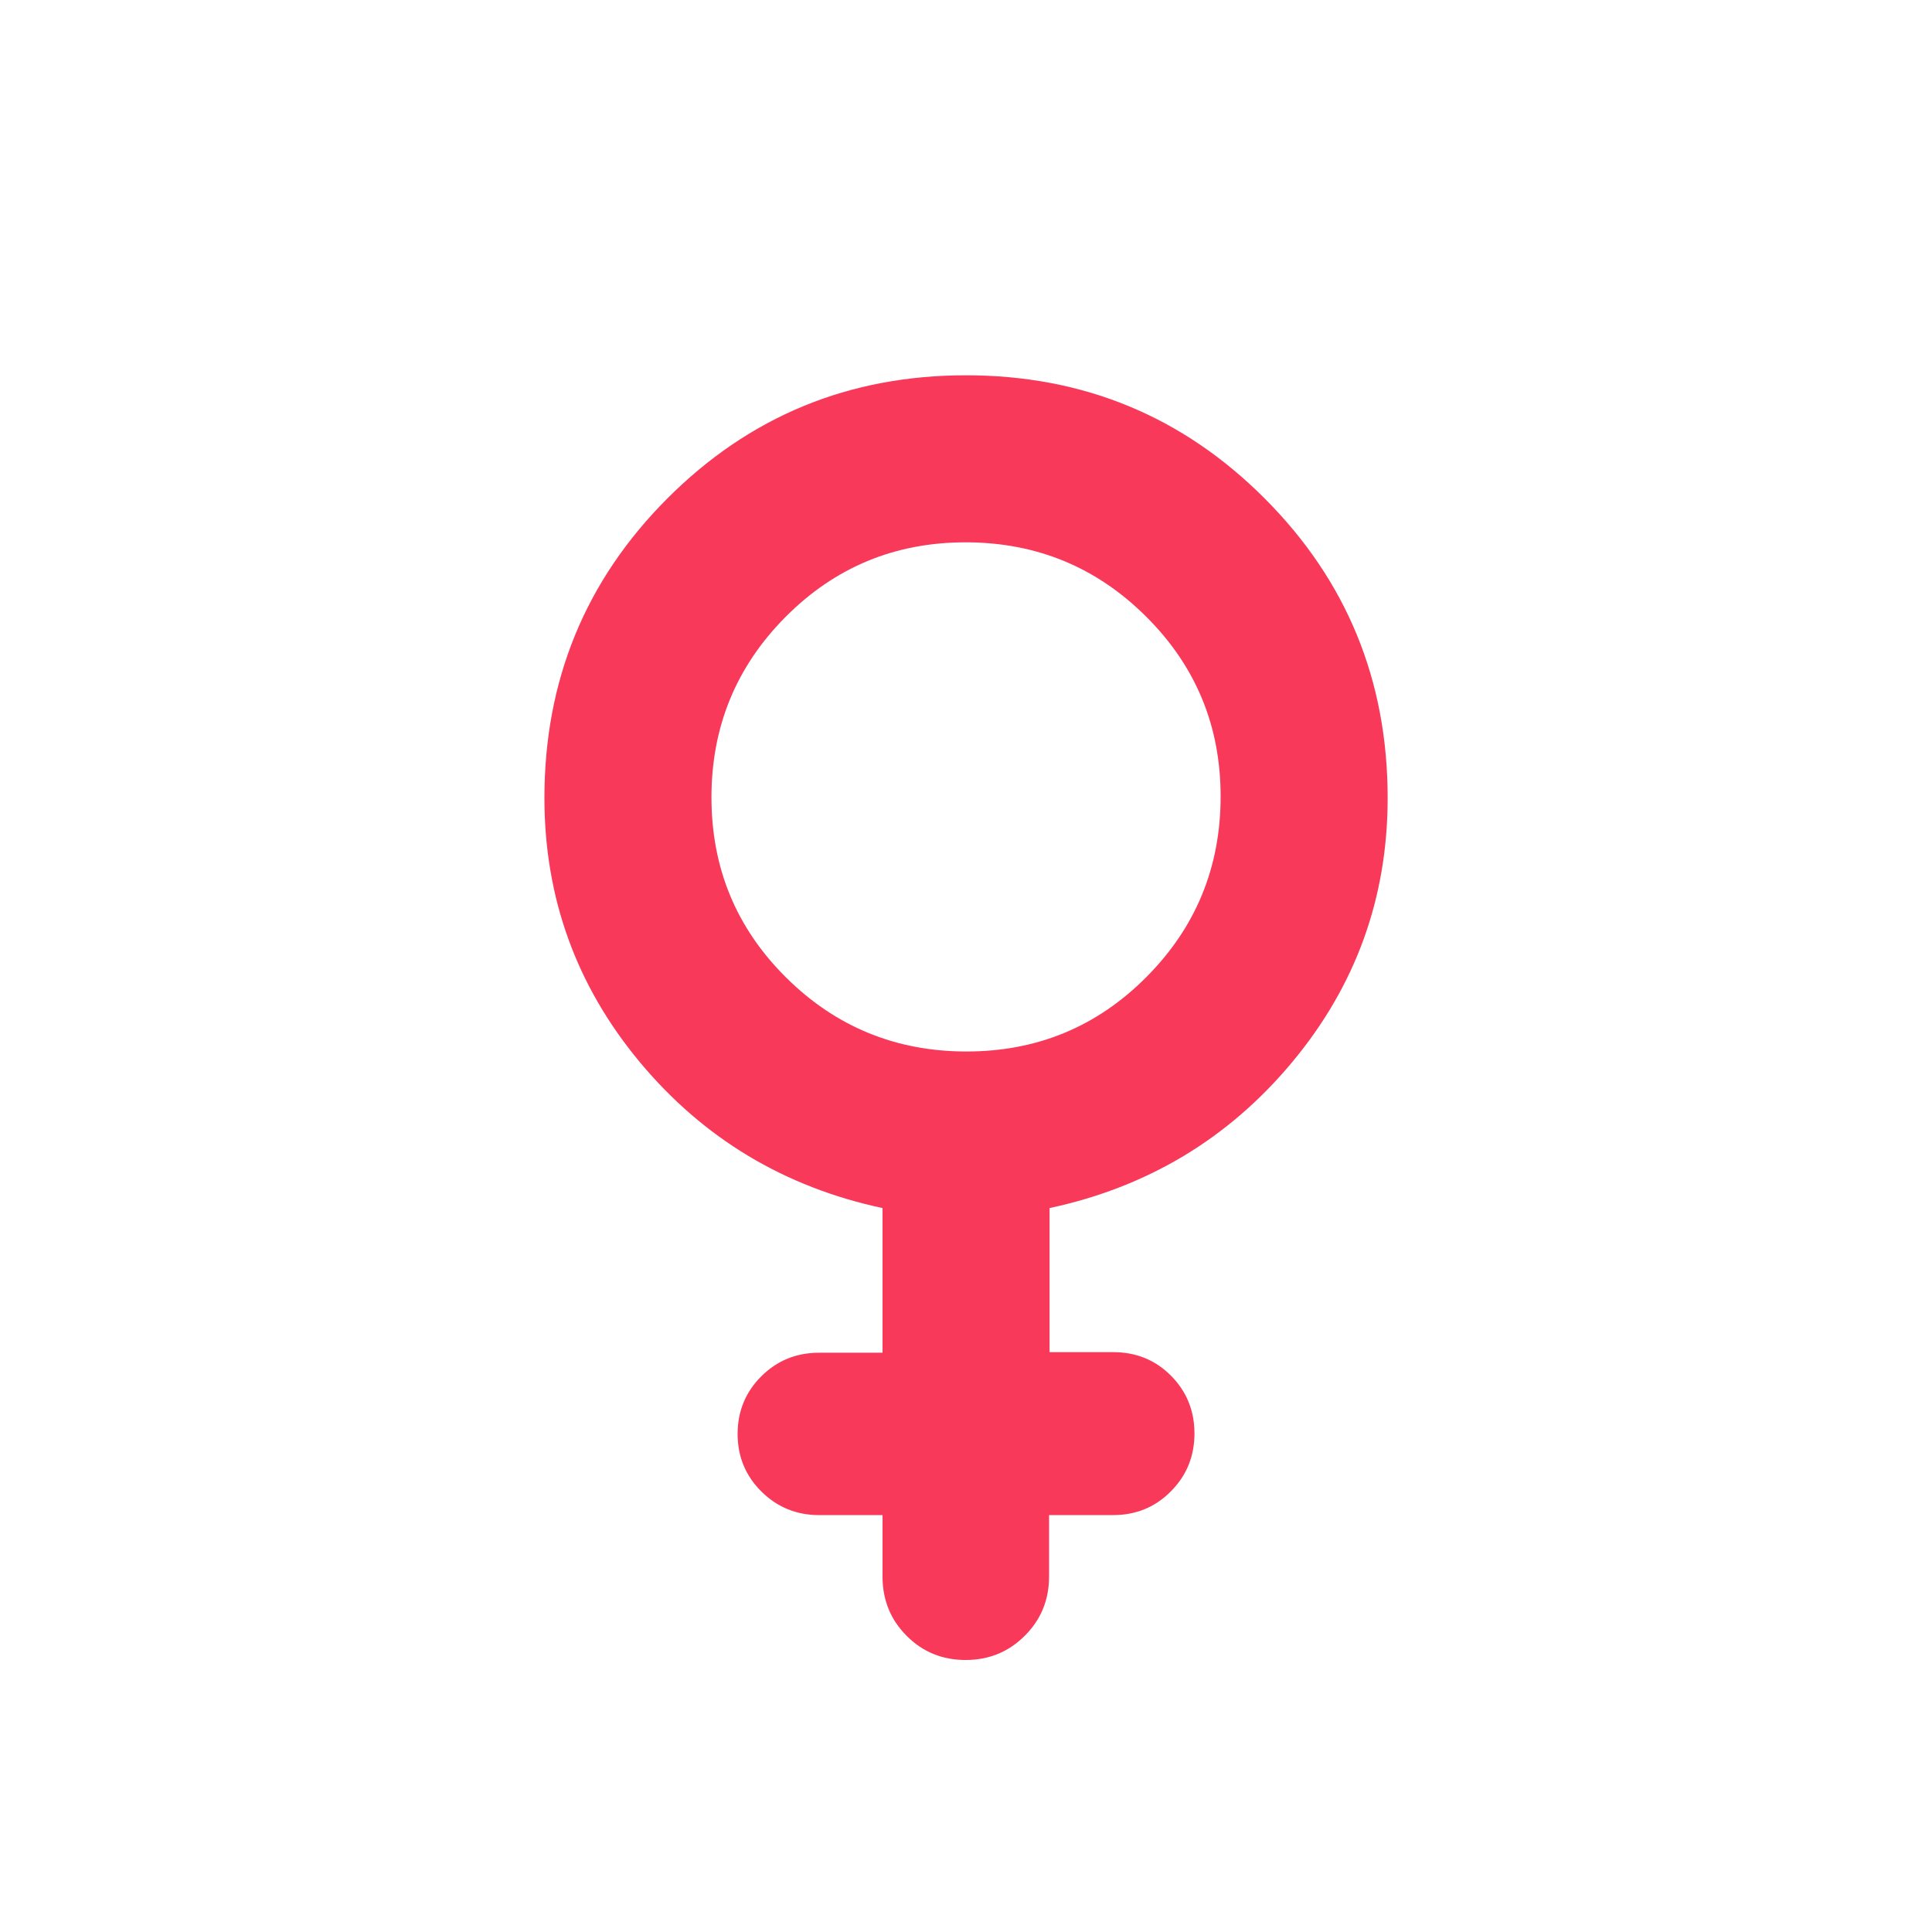 <svg width="24" height="24" viewBox="0 0 24 24" fill="none" xmlns="http://www.w3.org/2000/svg">
<mask id="mask0_40529_10971" style="mask-type:alpha" maskUnits="userSpaceOnUse" x="0" y="0" width="24" height="24">
<rect width="24" height="24" fill="#D9D9D9"/>
</mask>
<g mask="url(#mask0_40529_10971)">
<path d="M10.963 18.821H10.175C9.894 18.821 9.655 18.723 9.458 18.528C9.261 18.332 9.163 18.094 9.163 17.813C9.163 17.531 9.261 17.293 9.457 17.097C9.654 16.901 9.893 16.804 10.176 16.804H10.963V15.007C9.742 14.746 8.737 14.141 7.947 13.193C7.158 12.244 6.763 11.151 6.763 9.912C6.763 8.453 7.271 7.213 8.289 6.193C9.307 5.173 10.544 4.662 12 4.662C13.457 4.662 14.694 5.173 15.711 6.193C16.729 7.213 17.238 8.453 17.238 9.912C17.238 11.151 16.843 12.244 16.053 13.193C15.264 14.141 14.258 14.746 13.038 15.007V16.797H13.83C14.113 16.797 14.352 16.894 14.546 17.089C14.74 17.284 14.838 17.524 14.838 17.807C14.838 18.09 14.74 18.33 14.545 18.526C14.35 18.723 14.111 18.821 13.827 18.821H13.032V19.584C13.032 19.874 12.931 20.12 12.73 20.32C12.529 20.521 12.284 20.621 11.995 20.621C11.706 20.621 11.461 20.521 11.262 20.32C11.062 20.12 10.963 19.874 10.963 19.584V18.821ZM12.006 13.062C12.883 13.062 13.628 12.754 14.242 12.136C14.856 11.519 15.163 10.771 15.163 9.894C15.163 9.017 14.854 8.272 14.236 7.658C13.619 7.044 12.872 6.737 11.995 6.737C11.117 6.737 10.372 7.046 9.758 7.664C9.145 8.281 8.838 9.028 8.838 9.905C8.838 10.783 9.146 11.528 9.764 12.142C10.381 12.755 11.129 13.062 12.006 13.062Z" fill="#F9395A"/>
</g>
</svg>
